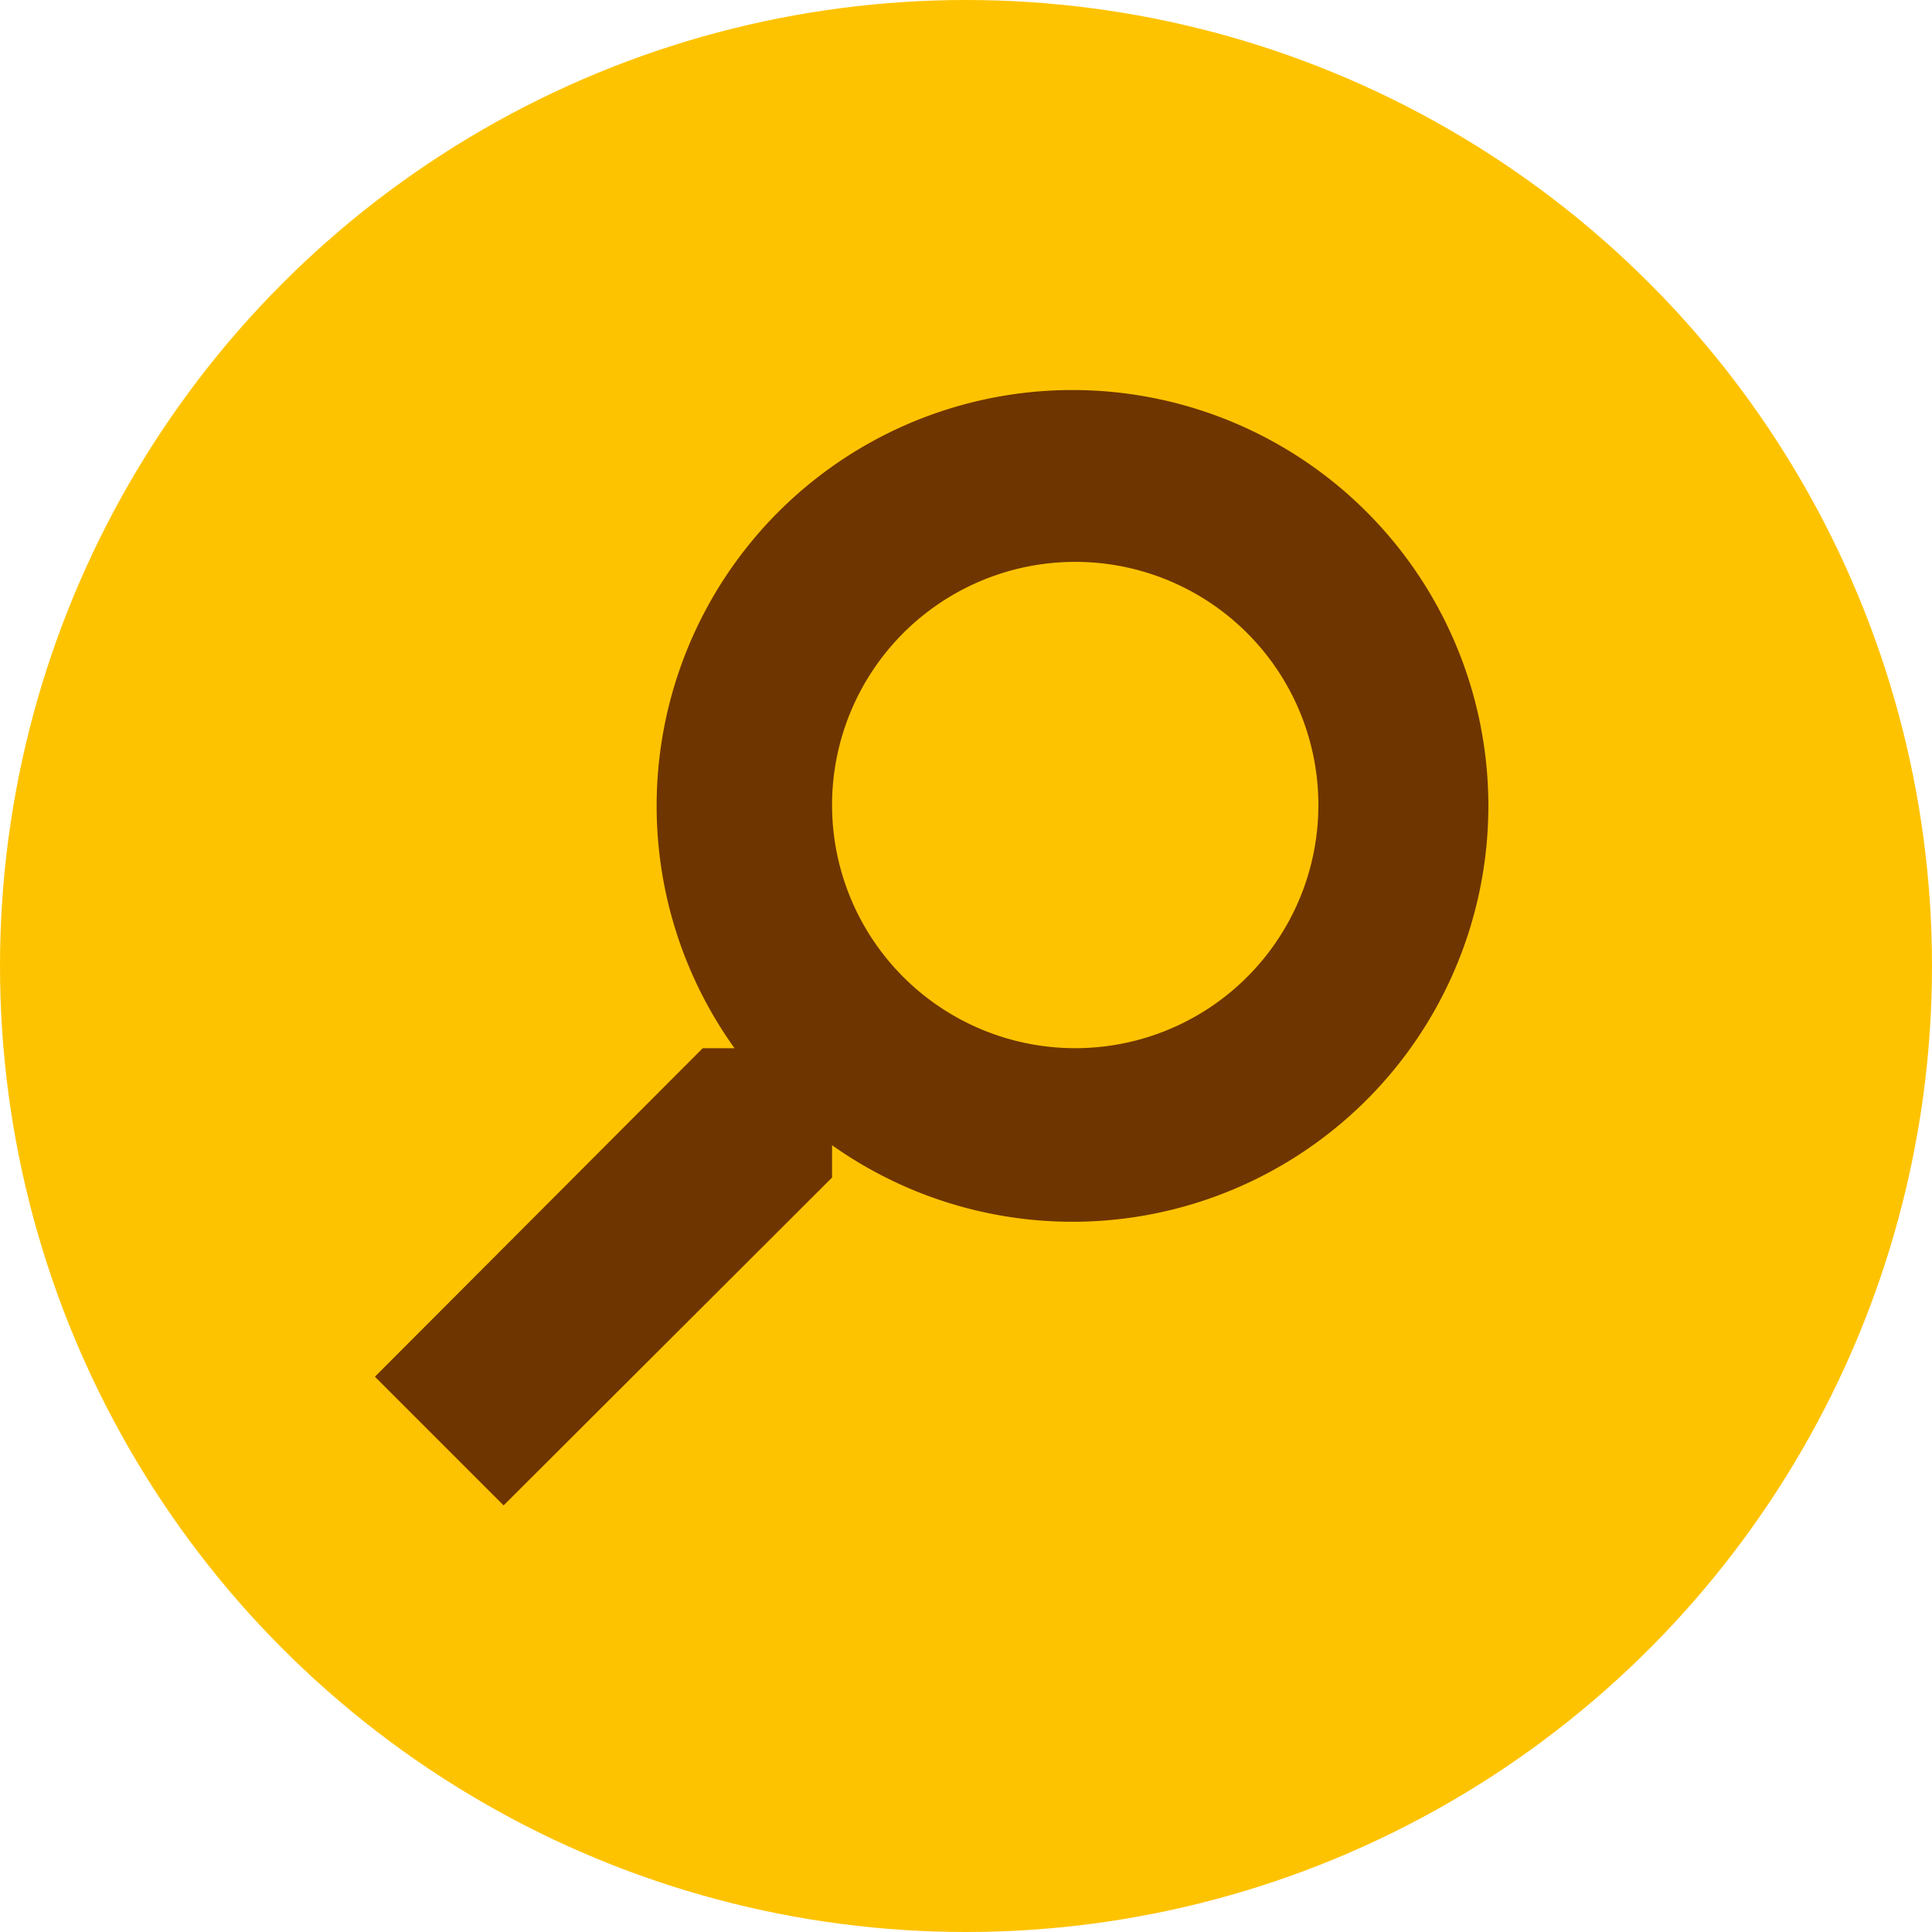 <svg xmlns="http://www.w3.org/2000/svg" width="28" height="28" viewBox="0 0 28 28">
  <g id="Group_2129" data-name="Group 2129" transform="translate(-1644 -40)">
    <g id="Group_2128" data-name="Group 2128" transform="translate(36 32)">
      <g id="Group_2126" data-name="Group 2126">
        <circle id="Ellipse_10" data-name="Ellipse 10" cx="14" cy="14" r="14" transform="translate(1608 8)" fill="#fec300"/>
      </g>
    </g>
    <g id="search_5_" data-name="search (5)" transform="translate(1665.25 46) rotate(90)">
      <g id="Group_2127" data-name="Group 2127" transform="translate(0 0)">
        <path id="Path_430" data-name="Path 430" d="M10.9,9.591h-.693l-.24-.24a5.627,5.627,0,1,0-.615.619l.24.24V10.9l4.36,4.351,1.3-1.3Zm-5.232,0A3.924,3.924,0,1,1,9.591,5.667,3.924,3.924,0,0,1,5.667,9.591Z" transform="translate(0 0)" fill="#6f3500" stroke="#6f3500" stroke-width="0.8"/>
      </g>
    </g>
  </g>
</svg>
